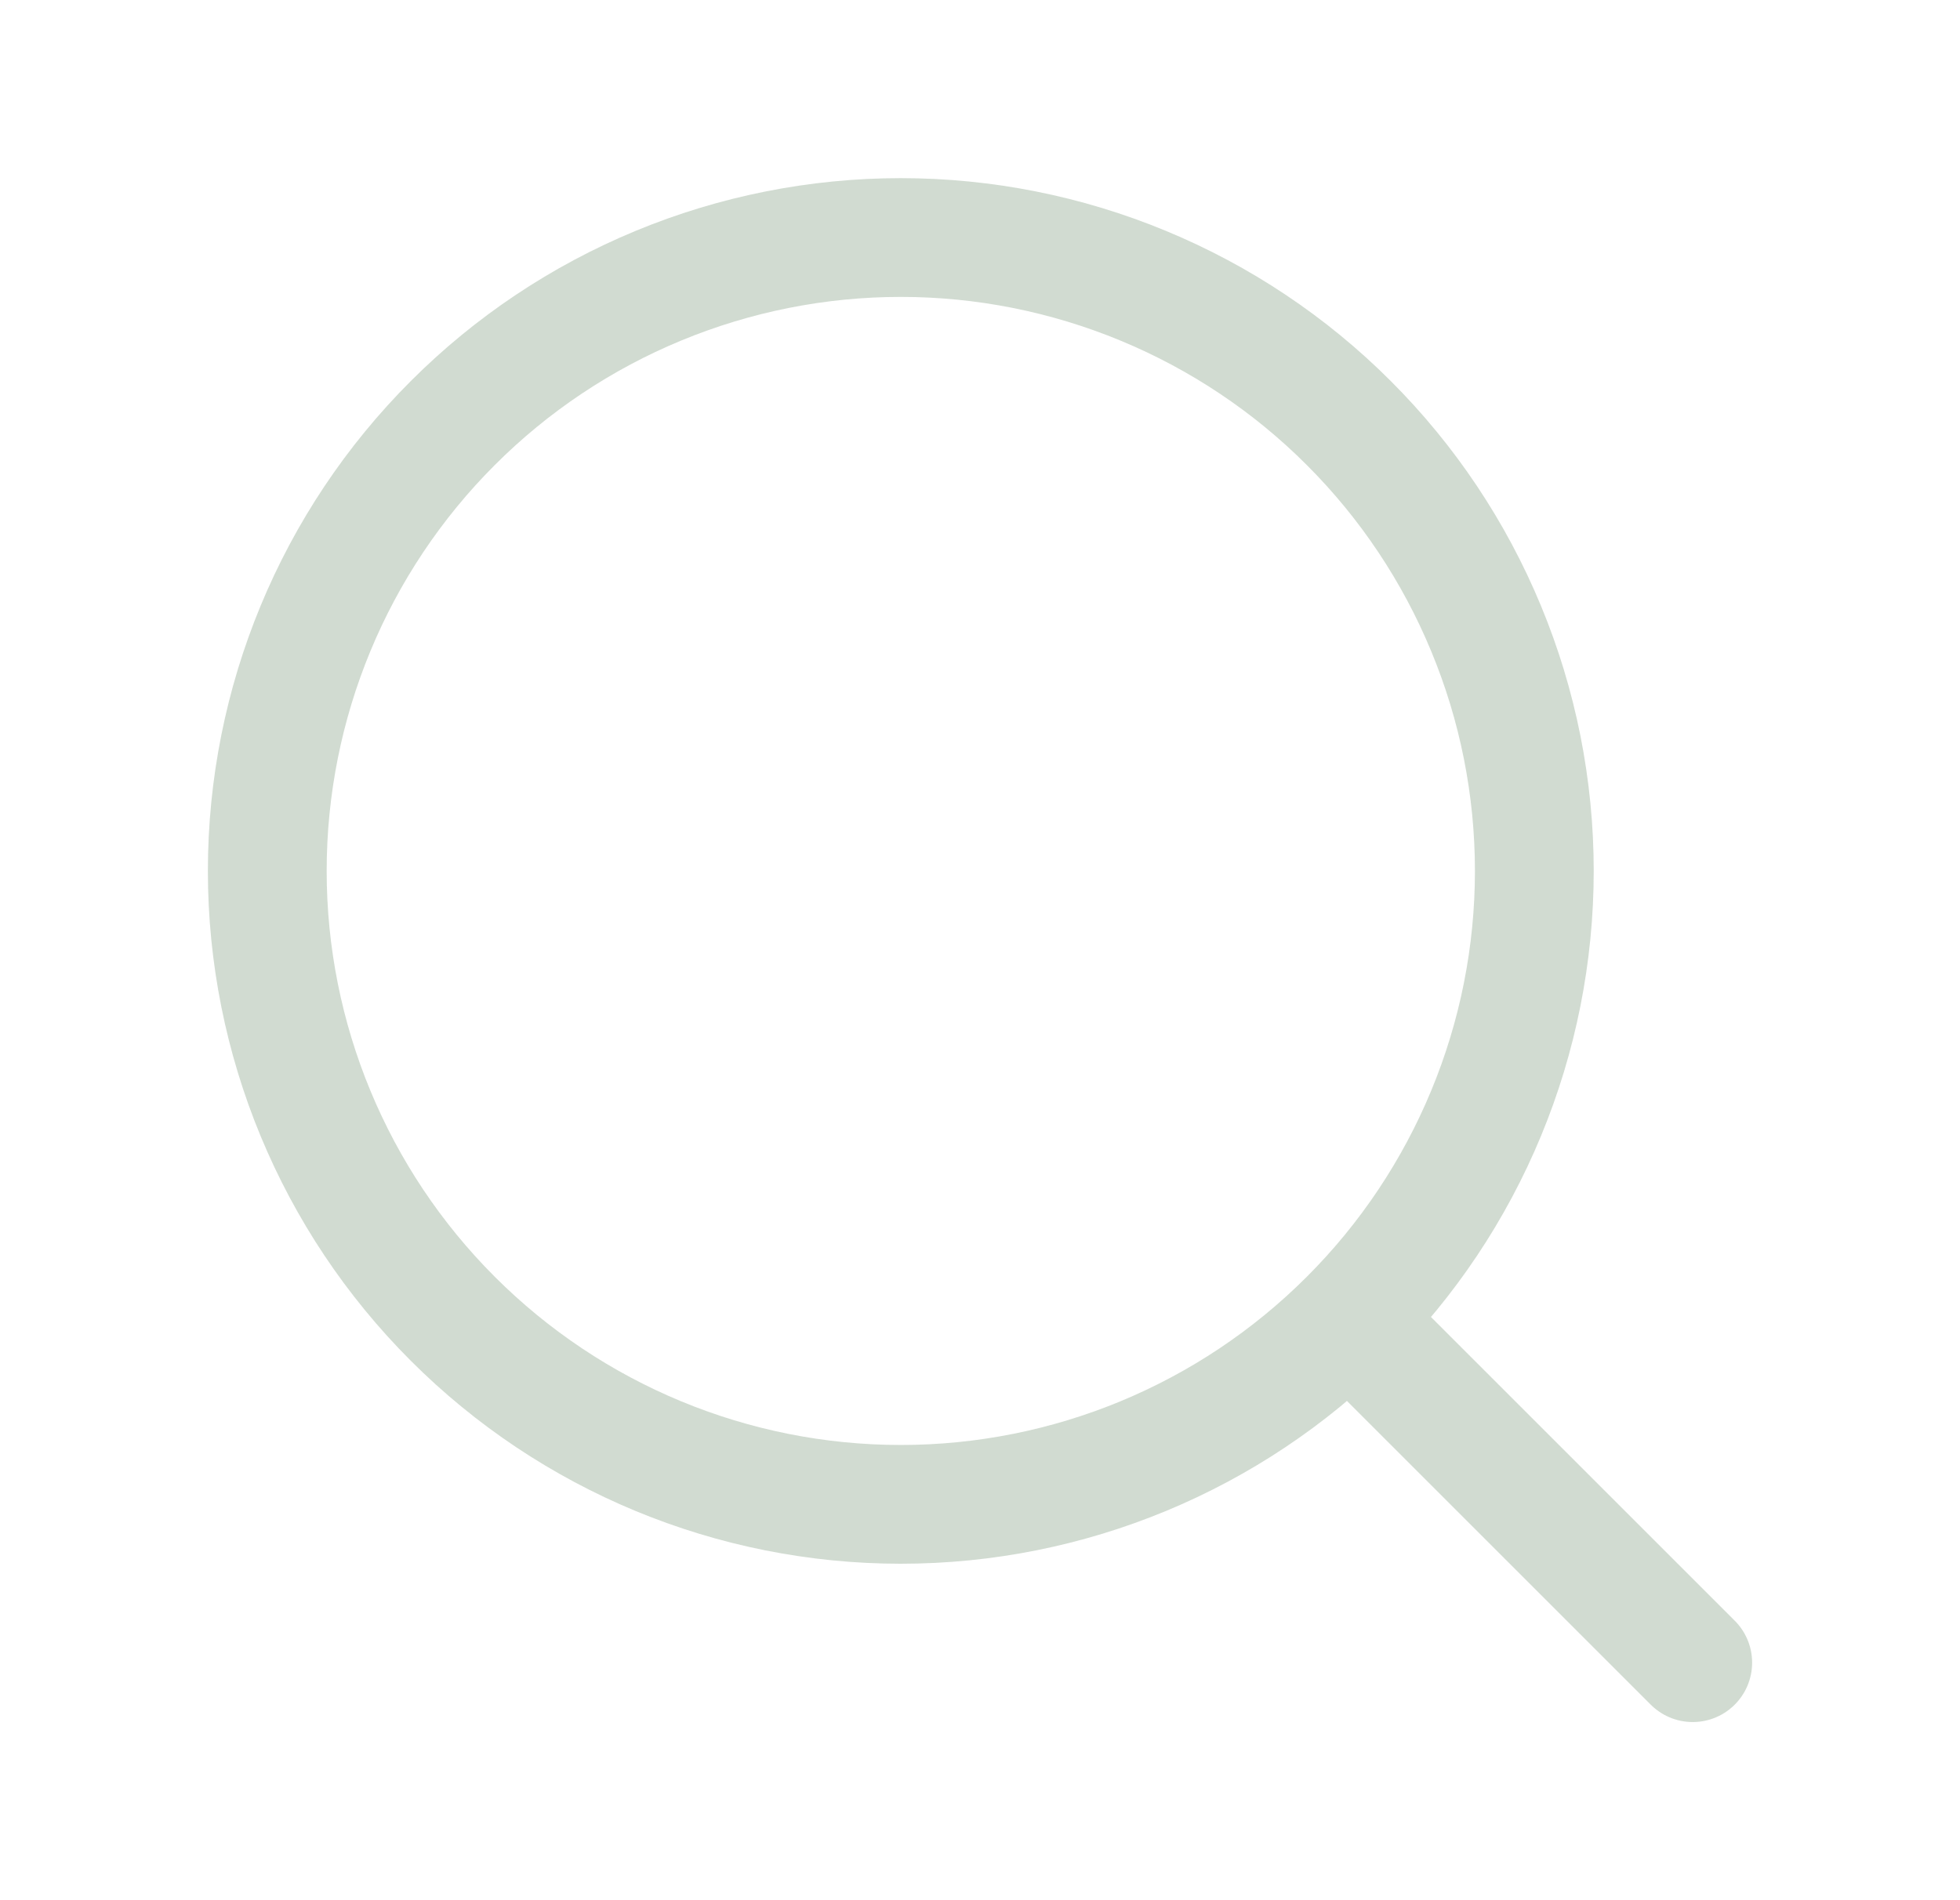 <svg width="33" height="32" viewBox="0 0 33 32" fill="none" xmlns="http://www.w3.org/2000/svg">
<path d="M28.5 28L22.709 22.209M22.709 22.209C23.7 21.219 24.485 20.043 25.021 18.749C25.558 17.454 25.833 16.067 25.833 14.667C25.833 13.266 25.558 11.879 25.021 10.585C24.485 9.29 23.7 8.114 22.709 7.124C21.719 6.133 20.543 5.348 19.248 4.812C17.954 4.276 16.567 4 15.166 4C13.766 4 12.379 4.276 11.084 4.812C9.79 5.348 8.614 6.133 7.624 7.124C5.623 9.124 4.5 11.838 4.5 14.667C4.5 17.496 5.623 20.209 7.624 22.209C9.624 24.21 12.337 25.334 15.166 25.334C17.995 25.334 20.709 24.21 22.709 22.209Z" stroke="#658864" stroke-opacity="0.3" stroke-width="2" stroke-linecap="round" stroke-linejoin="round"/>
</svg>
